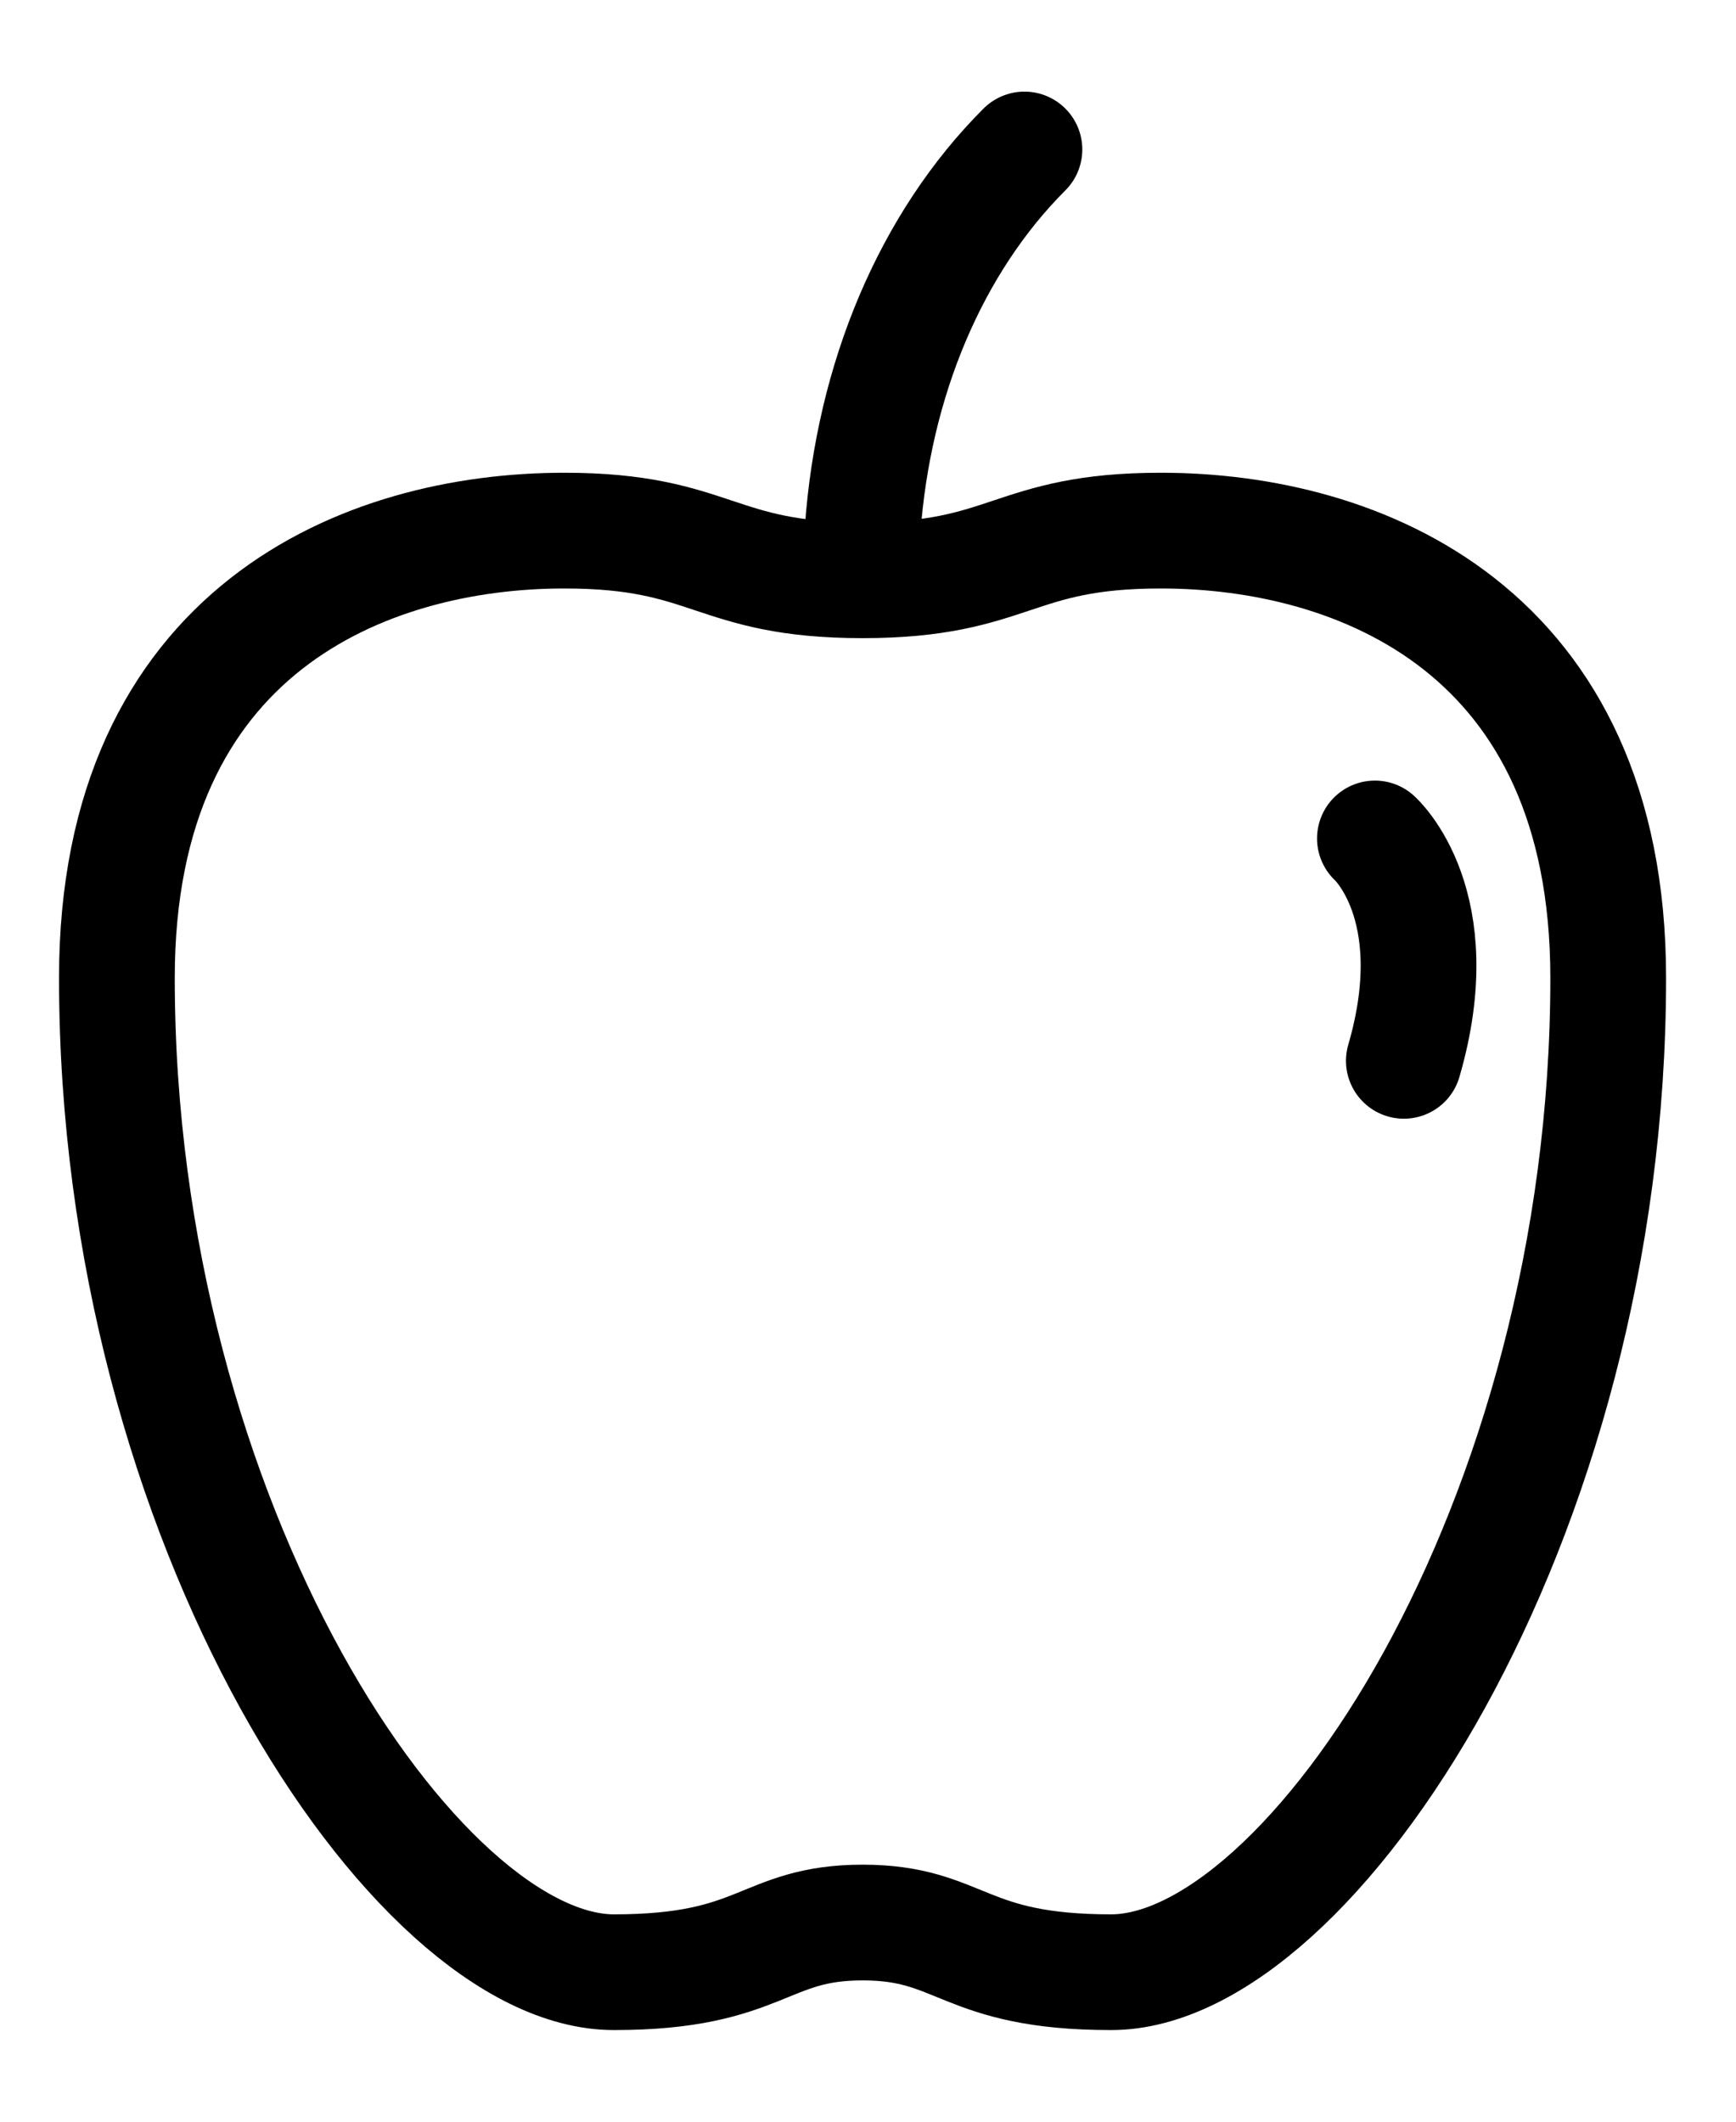 <svg width="18" height="22" viewBox="0 0 18 22" fill="none" xmlns="http://www.w3.org/2000/svg">
<g id="Group 1707479068">
<path id="Vector" d="M12.036 5.502C10.49 5.502 10.49 6.017 8.944 6.017C7.397 6.017 7.397 5.502 5.851 5.502C3.789 5.502 1.212 6.533 1.212 10.141C1.212 15.811 4.305 20.45 6.366 20.45C7.913 20.45 7.913 19.935 8.944 19.935C9.975 19.935 9.975 20.45 11.521 20.45C13.583 20.45 16.675 15.811 16.675 10.141C16.675 6.533 14.098 5.502 12.036 5.502Z" stroke="black" stroke-width="1.2" stroke-linecap="round" stroke-linejoin="round"/>
<path id="Vector_2" d="M14.256 8.694C14.256 8.694 15.027 9.381 14.556 11" stroke="black" stroke-width="1.2" stroke-linecap="round" stroke-linejoin="round"/>
<path id="Vector_3" d="M8.944 5.502C9.055 3.938 9.653 2.519 10.622 1.55" stroke="black" stroke-width="1.2" stroke-linecap="round" stroke-linejoin="round"/>
</g>
</svg>

